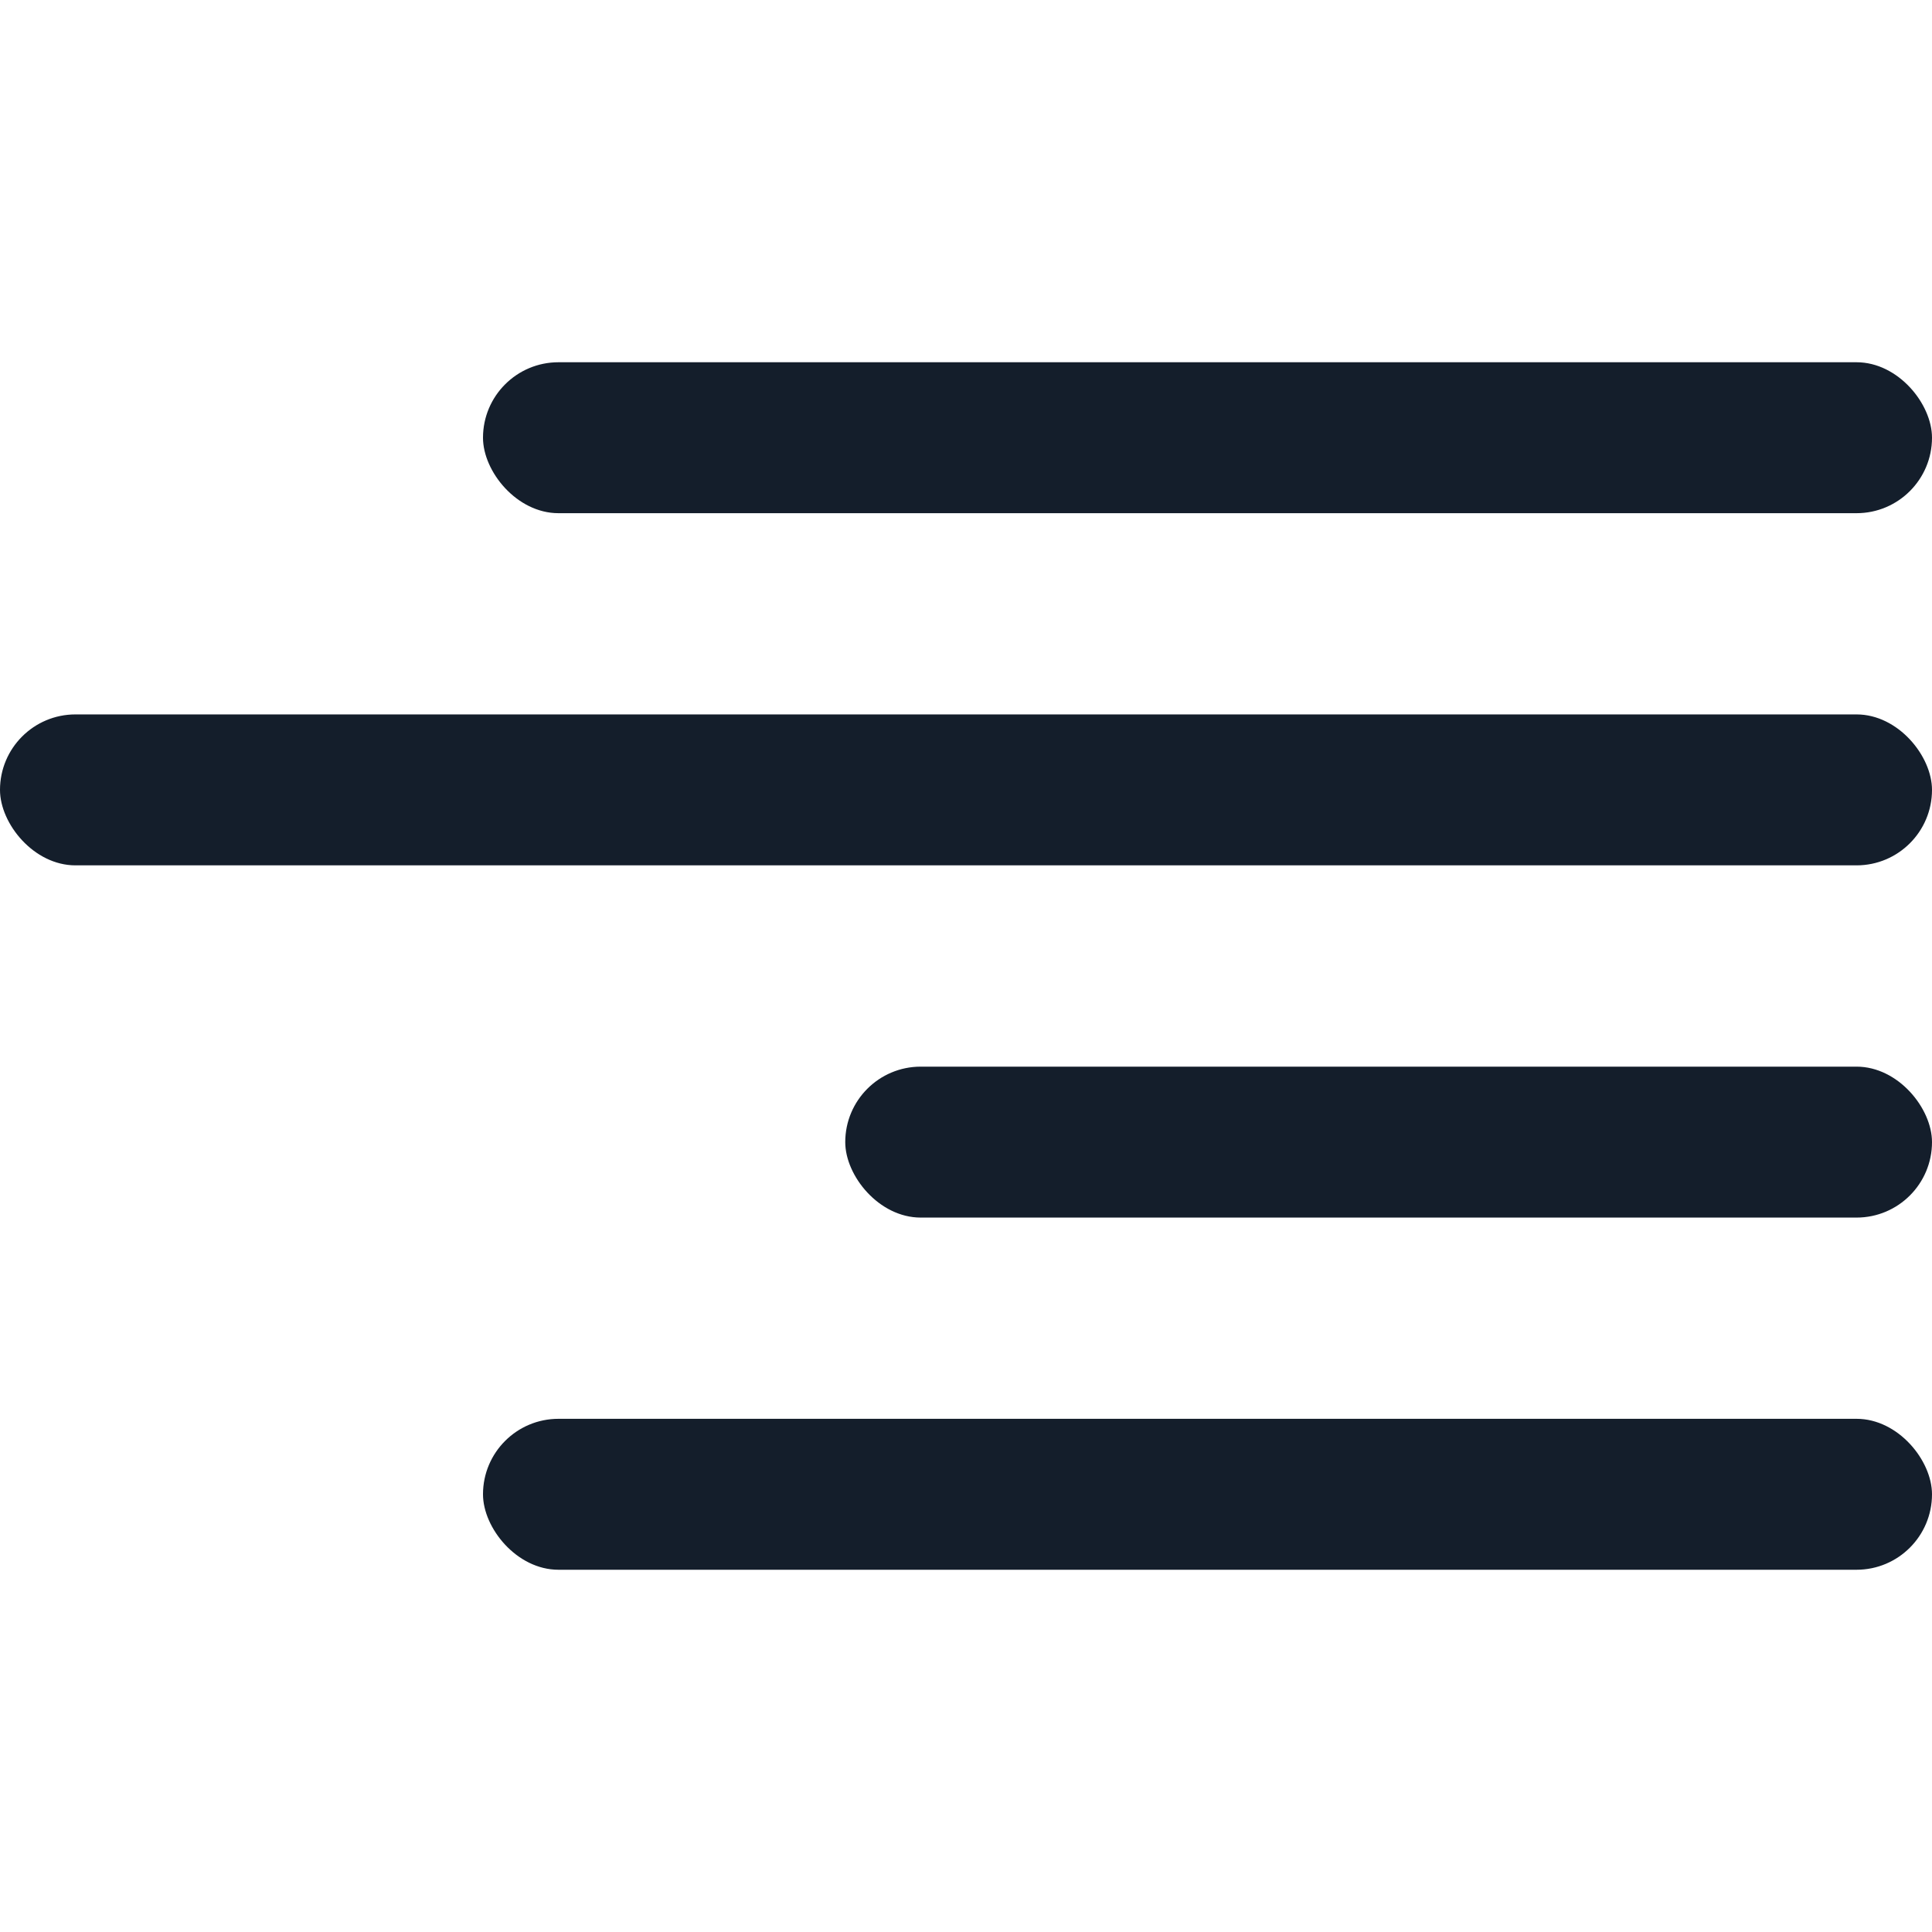 <svg xmlns="http://www.w3.org/2000/svg" width="32" height="32" fill="none"><rect width="24" height="2.5" x="8" y="6" fill="#141E2B" rx="1.25"/><rect width="32" height="2.5" y="11.833" fill="#141E2B" rx="1.25"/><rect width="18" height="2.5" x="14" y="17.667" fill="#141E2B" rx="1.25"/><rect width="24" height="2.5" x="8" y="23.5" fill="#141E2B" rx="1.25"/></svg>